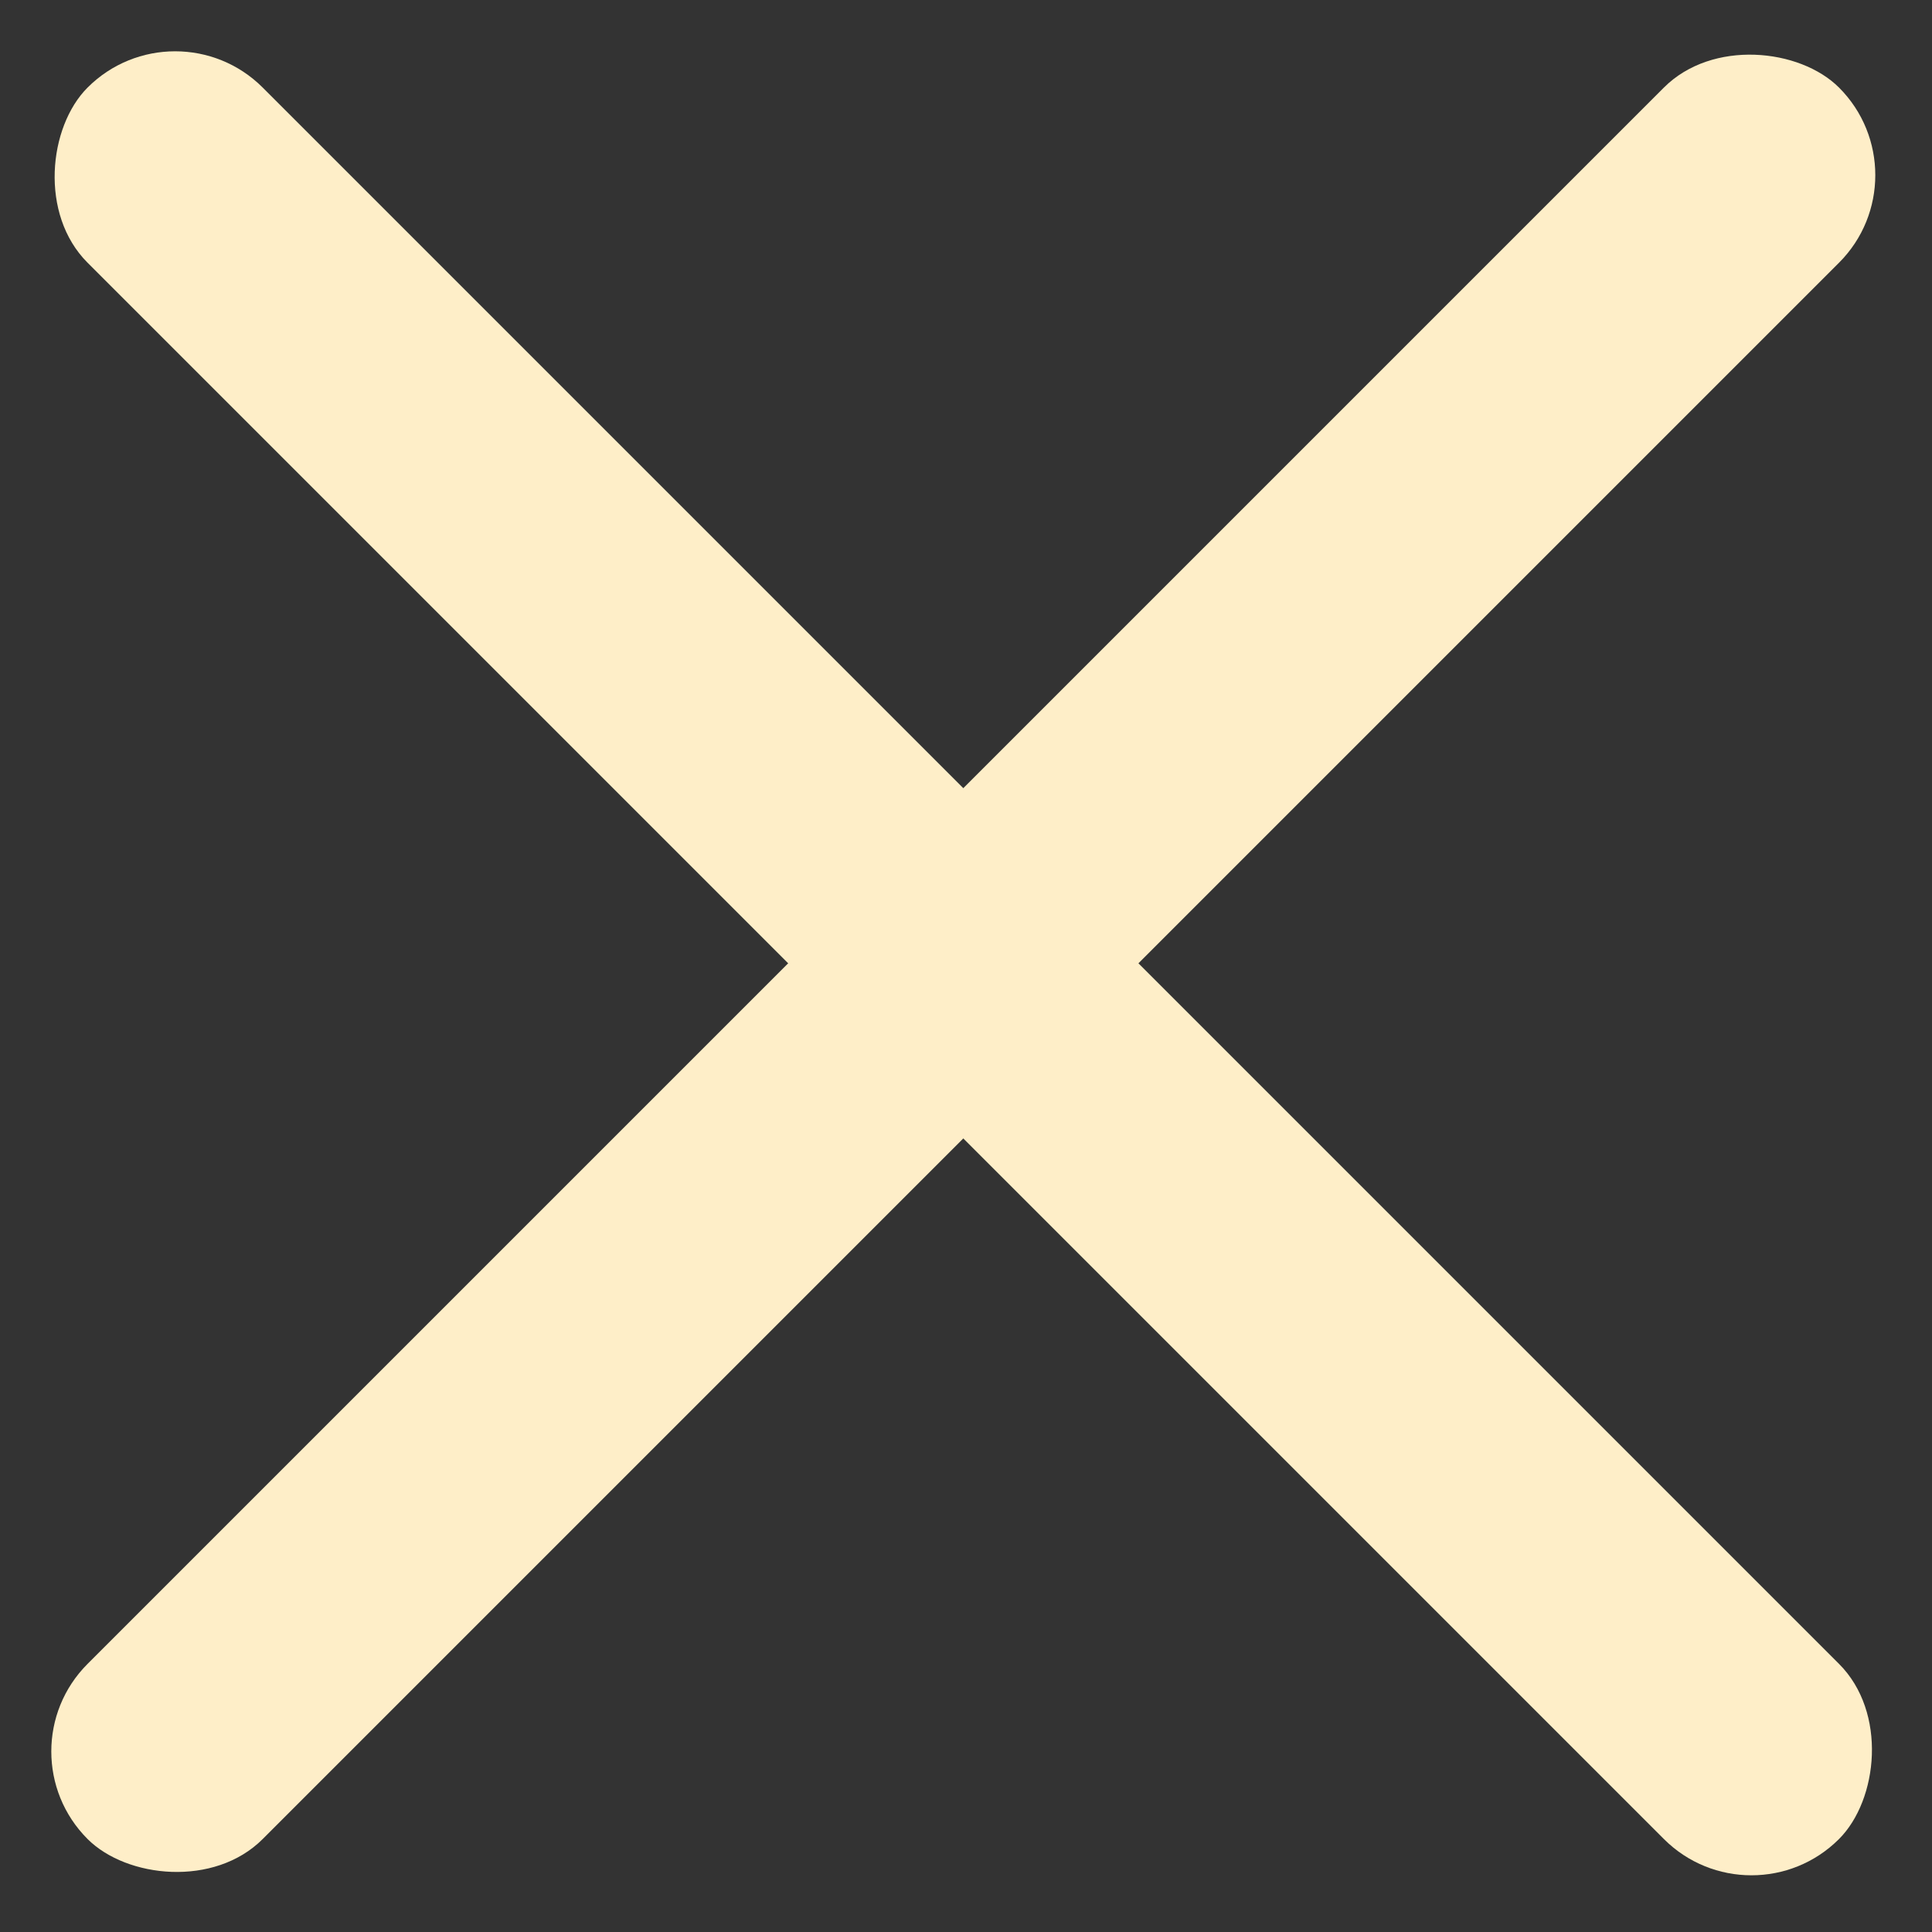 <?xml version="1.0" encoding="UTF-8"?> <svg xmlns="http://www.w3.org/2000/svg" width="78" height="78" viewBox="0 0 78 78" fill="none"><rect x="0" y="0" width="78" height="78" fill="#333333" stroke="none"/> <rect x="7.62939e-06" y="70.711" width="100" height="10" rx="5" transform="rotate(-45 7.62939e-06 70.711)" fill="#FEEEC8"></rect> <rect x="7.071" width="100" height="10" rx="5" transform="rotate(45 7.071 0)" fill="#FEEEC8"></rect> </svg> 